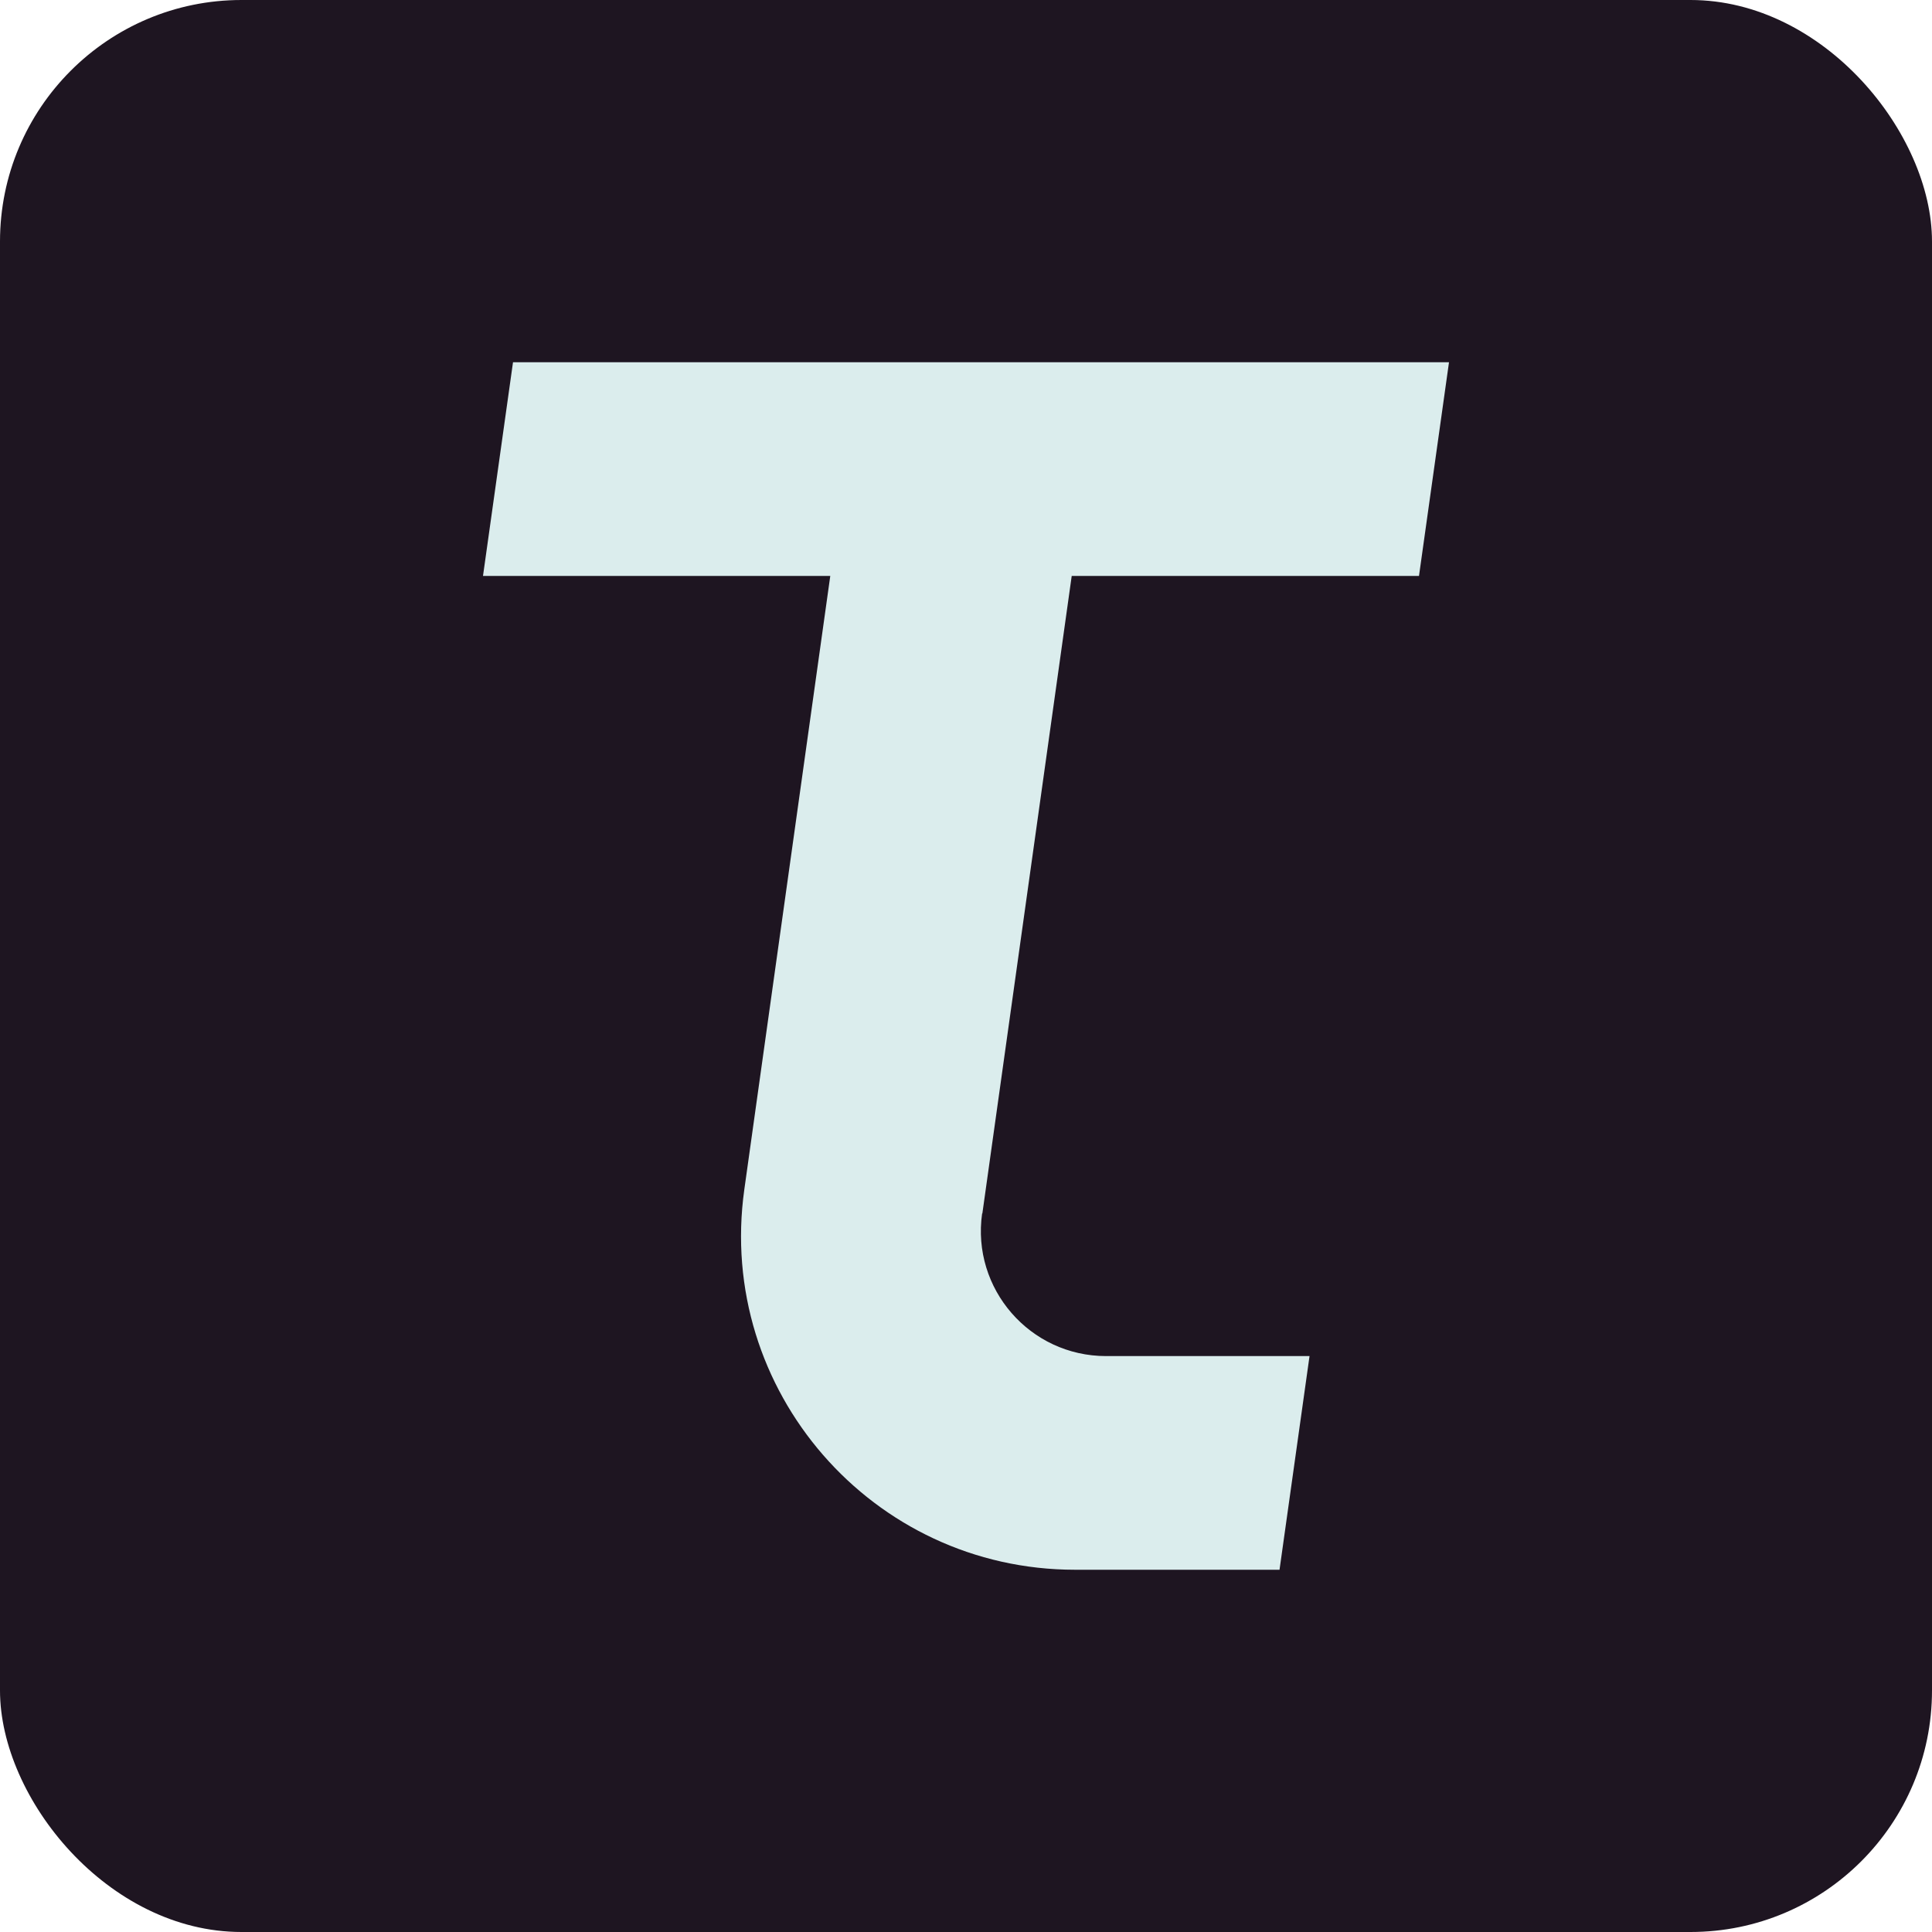 <svg width="32" height="32" viewBox="0 0 32 32" fill="none" xmlns="http://www.w3.org/2000/svg">
<rect width="32" height="32" rx="4" fill="#1E1521"/>
<path d="M16.271 20.099L17.751 9.539H23.503L24 6H8.497L8 9.539H13.752L12.328 19.703C11.863 23.03 14.447 26 17.806 26H21.193L21.69 22.461H18.32C17.059 22.461 16.09 21.346 16.267 20.099H16.271Z" fill="#DBEDED"/>
</svg>
